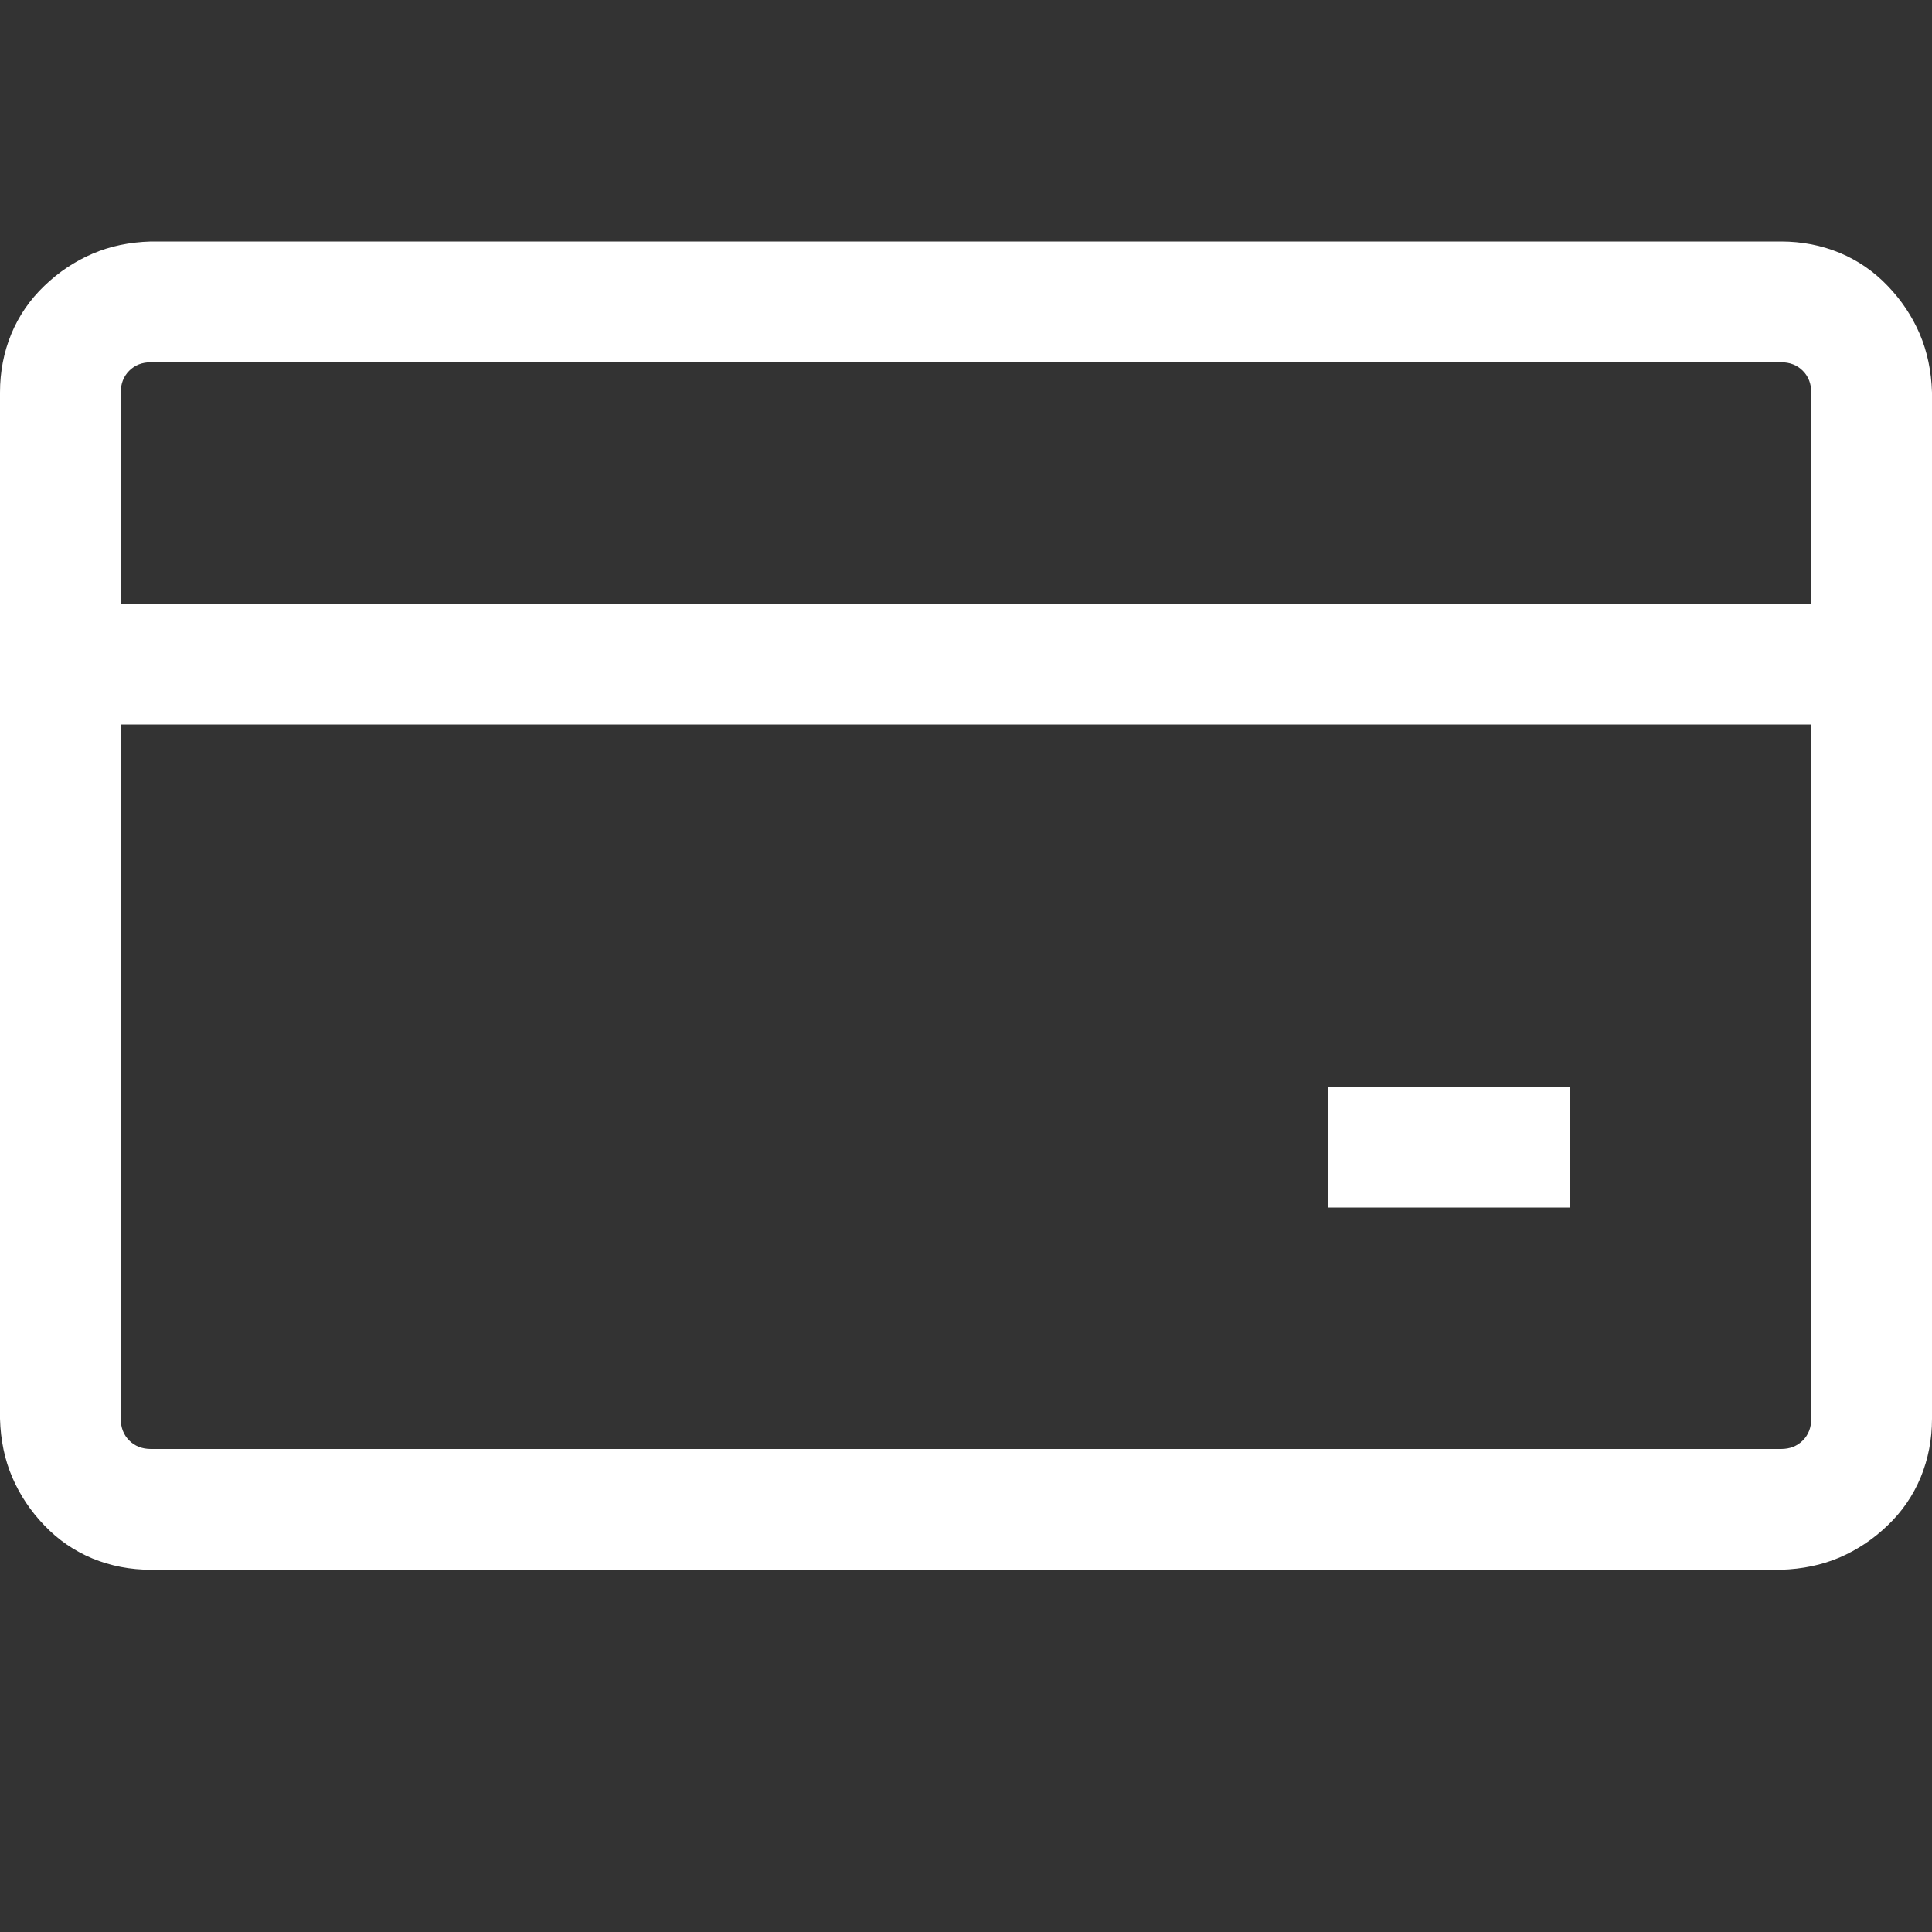 <svg width="26" height="26" viewBox="0 0 26 26" fill="none" xmlns="http://www.w3.org/2000/svg">
<rect x="0" y="0" width="26" height="26" fill="#333333" stroke="none"/>
<path d="M23.969 3.25C24.248 3.25 24.51 3.301 24.756 3.402C25.001 3.504 25.217 3.652 25.403 3.847C25.59 4.041 25.733 4.257 25.835 4.494C25.936 4.731 25.991 4.993 26 5.281V19.094C26 19.373 25.949 19.635 25.848 19.881C25.746 20.126 25.598 20.342 25.403 20.528C25.209 20.715 24.993 20.858 24.756 20.96C24.519 21.061 24.256 21.116 23.969 21.125H2.031C1.752 21.125 1.49 21.074 1.244 20.973C0.999 20.871 0.783 20.723 0.597 20.528C0.41 20.334 0.267 20.118 0.165 19.881C0.063 19.644 0.008 19.381 0 19.094V5.281C0 5.002 0.051 4.74 0.152 4.494C0.254 4.249 0.402 4.033 0.597 3.847C0.791 3.66 1.007 3.517 1.244 3.415C1.481 3.313 1.743 3.258 2.031 3.25H23.969ZM2.031 4.875C1.913 4.875 1.815 4.913 1.739 4.989C1.663 5.065 1.625 5.163 1.625 5.281V8.125H24.375V5.281C24.375 5.163 24.337 5.065 24.261 4.989C24.185 4.913 24.087 4.875 23.969 4.875H2.031ZM23.969 19.5C24.087 19.5 24.185 19.462 24.261 19.386C24.337 19.31 24.375 19.212 24.375 19.094V9.75H1.625V19.094C1.625 19.212 1.663 19.31 1.739 19.386C1.815 19.462 1.913 19.5 2.031 19.5H23.969ZM17.875 14.625H21.125V16.25H17.875V14.625Z" fill="white"/>
</svg>
